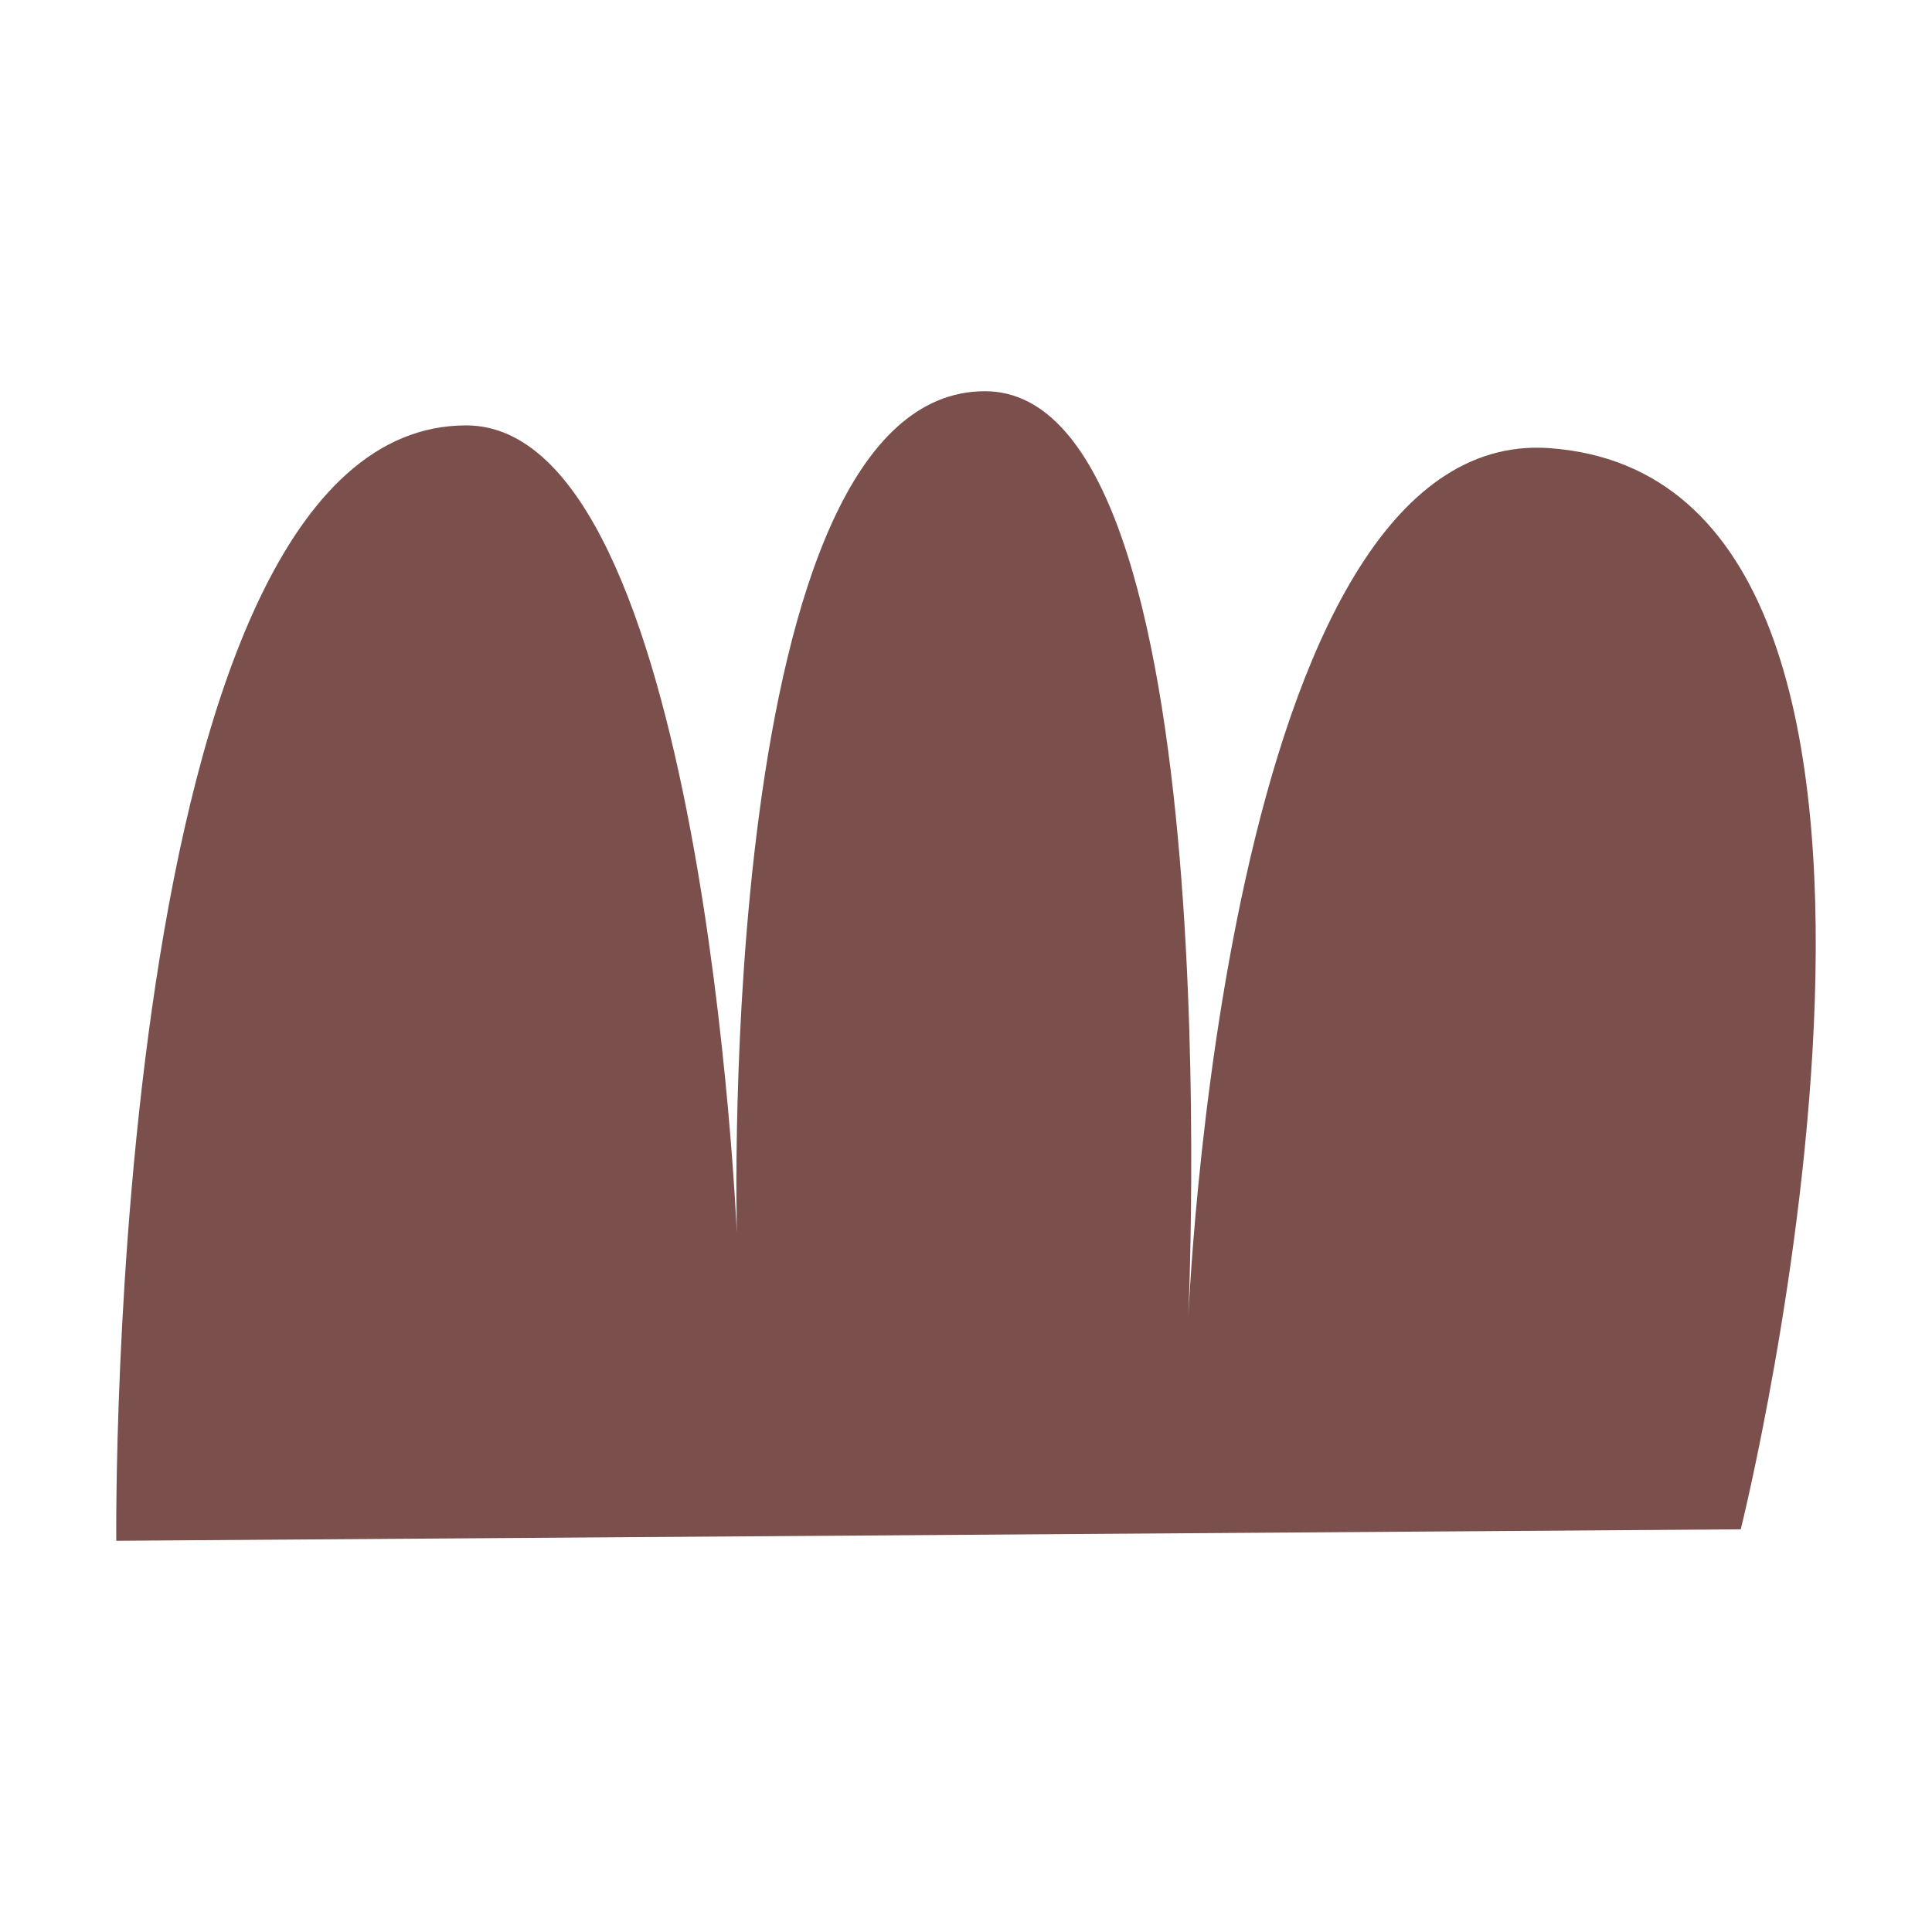 <?xml version="1.0" encoding="UTF-8"?> <svg xmlns="http://www.w3.org/2000/svg" xmlns:xlink="http://www.w3.org/1999/xlink" version="1.1" id="Calque_1" x="0px" y="0px" viewBox="0 0 1080 1080" style="enable-background:new 0 0 1080 1080;" xml:space="preserve"> <style type="text/css"> .st0{fill:#7A4F4C;} .st1{fill:#FFB22E;} .st2{fill:none;stroke:#000000;stroke-width:0.5;stroke-miterlimit:10;} </style> <path class="st0" d="M65,861.3l908.1-6.4c0,0,146.1-586.7-107.2-604.4C683,237.8,664.1,740.4,664.1,740.4s25.4-521.7-113.5-521.7 c-151.3,0-138.7,470.8-138.7,470.8s-18.9-451.7-151.3-451.7C58.6,237.8,65,861.3,65,861.3z"></path> <path class="st1" d="M4105.7,1183.9"></path> <line class="st2" x1="4272.4" y1="1183.9" x2="4272.4" y2="2263.9"></line> </svg> 
